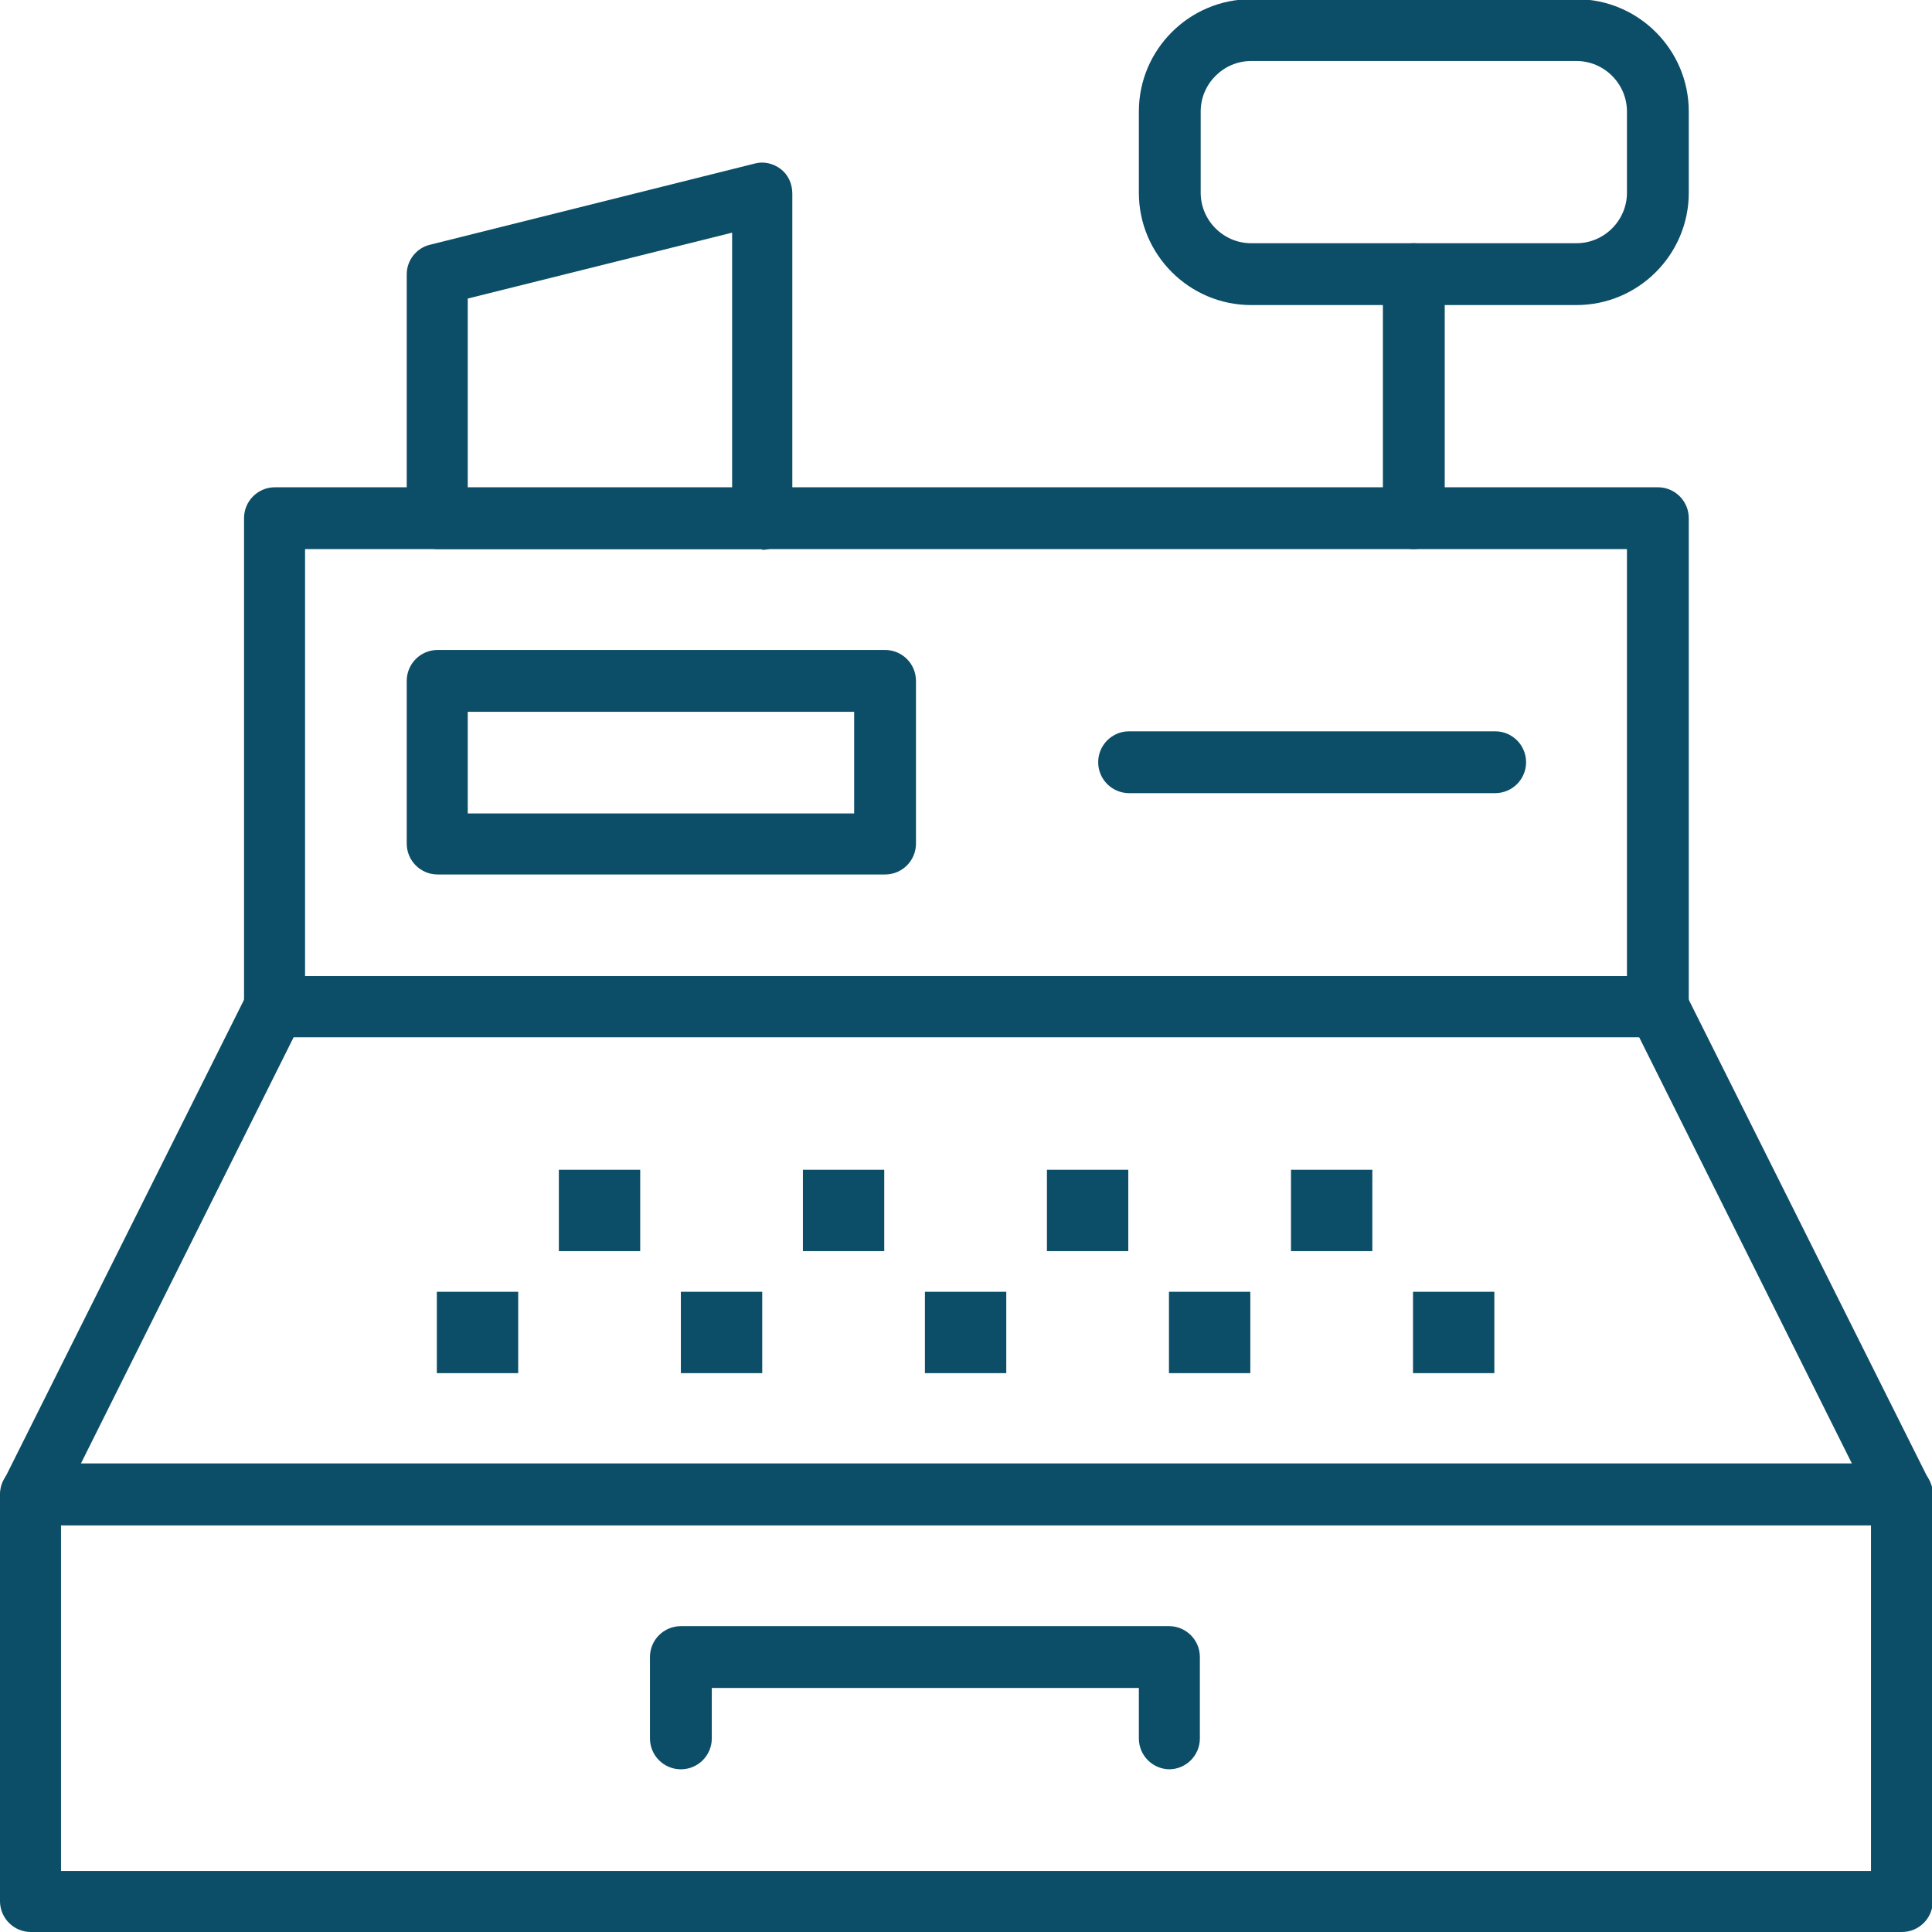 <?xml version="1.0" encoding="UTF-8"?><svg xmlns="http://www.w3.org/2000/svg" id="Guides" viewBox="0 0 23.75 23.75" aria-hidden="true" style="fill:url(#CerosGradient_idafe689284);" width="23px" height="23px"><defs><linearGradient class="cerosgradient" data-cerosgradient="true" id="CerosGradient_idafe689284" gradientUnits="userSpaceOnUse" x1="50%" y1="100%" x2="50%" y2="0%"><stop offset="0%" stop-color="#0C4D67"/><stop offset="100%" stop-color="#0C4D67"/></linearGradient><linearGradient/><style>.cls-1{fill:#231f20;stroke-width:0px;}</style></defs><path class="cls-1" d="M23.38,23.75H.38c-.21,0-.38-.17-.38-.38v-5c0-.21.17-.38.38-.38h23c.21,0,.38.17.38.38v5c0,.21-.17.38-.38.38ZM.75,23h22.25v-4.25H.75v4.25Z" style="fill:url(#CerosGradient_idafe689284);"/><path class="cls-1" d="M23.38,18.75H.38c-.13,0-.25-.07-.32-.18-.07-.11-.07-.25-.02-.36l3-6c.06-.13.19-.21.34-.21h17c.14,0,.27.08.34.21l3,6c.06.12.05.25-.02.36-.07.11-.19.18-.32.18ZM.98,18h21.79l-2.62-5.25H3.61l-2.62,5.25Z" style="fill:url(#CerosGradient_idafe689284);"/><path class="cls-1" d="M14.38,21.75c-.21,0-.38-.17-.38-.38v-.62h-5.25v.62c0,.21-.17.38-.38.38s-.38-.17-.38-.38v-1c0-.21.17-.38.38-.38h6c.21,0,.38.17.38.38v1c0,.21-.17.38-.38.38Z" style="fill:url(#CerosGradient_idafe689284);"/><polygon class="cls-1" points="6.37 15.88 5.37 15.88 5.37 16.88 6.37 16.88 6.37 15.88 6.37 15.88" style="fill:url(#CerosGradient_idafe689284);"/><polygon class="cls-1" points="9.37 15.88 8.37 15.88 8.37 16.88 9.37 16.88 9.37 15.88 9.37 15.88" style="fill:url(#CerosGradient_idafe689284);"/><polygon class="cls-1" points="12.37 15.88 11.37 15.88 11.37 16.88 12.37 16.88 12.37 15.88 12.37 15.88" style="fill:url(#CerosGradient_idafe689284);"/><polygon class="cls-1" points="15.37 15.88 14.37 15.88 14.37 16.88 15.37 16.88 15.37 15.88 15.37 15.88" style="fill:url(#CerosGradient_idafe689284);"/><polygon class="cls-1" points="18.37 15.88 17.37 15.88 17.37 16.88 18.37 16.88 18.37 15.88 18.37 15.88" style="fill:url(#CerosGradient_idafe689284);"/><polygon class="cls-1" points="16.87 14.38 15.87 14.38 15.87 15.38 16.87 15.38 16.87 14.38 16.87 14.38" style="fill:url(#CerosGradient_idafe689284);"/><polygon class="cls-1" points="13.87 14.38 12.87 14.38 12.87 15.38 13.87 15.38 13.87 14.38 13.87 14.38" style="fill:url(#CerosGradient_idafe689284);"/><polygon class="cls-1" points="10.87 14.38 9.87 14.38 9.87 15.38 10.87 15.38 10.87 14.38 10.87 14.38" style="fill:url(#CerosGradient_idafe689284);"/><polygon class="cls-1" points="7.87 14.38 6.87 14.38 6.87 15.38 7.87 15.38 7.87 14.38 7.87 14.38" style="fill:url(#CerosGradient_idafe689284);"/><path class="cls-1" d="M20.38,12.75H3.38c-.21,0-.38-.17-.38-.38v-6c0-.21.17-.38.38-.38h17c.21,0,.38.17.38.38v6c0,.21-.17.38-.38.38ZM3.75,12h16.25v-5.25H3.75v5.25Z" style="fill:url(#CerosGradient_idafe689284);"/><path class="cls-1" d="M10.88,10.75h-5.5c-.21,0-.38-.17-.38-.38v-2c0-.21.17-.38.38-.38h5.5c.21,0,.38.17.38.38v2c0,.21-.17.38-.38.38ZM5.75,10h4.75v-1.25h-4.75v1.25Z" style="fill:url(#CerosGradient_idafe689284);"/><path class="cls-1" d="M18.38,9.75h-4.5c-.21,0-.38-.17-.38-.38s.17-.38.38-.38h4.5c.21,0,.38.17.38.38s-.17.38-.38.38Z" style="fill:url(#CerosGradient_idafe689284);"/><path class="cls-1" d="M9.38,6.75h-4c-.21,0-.38-.17-.38-.38v-3c0-.17.12-.32.28-.36l4-1c.11-.03.23,0,.32.07.09.07.14.18.14.3v4c0,.21-.17.38-.38.38ZM5.75,6h3.25v-3.14l-3.25.81v2.33Z" style="fill:url(#CerosGradient_idafe689284);"/><path class="cls-1" d="M19.38,3.75h-4c-.76,0-1.38-.62-1.38-1.38v-1c0-.76.62-1.38,1.38-1.38h4c.76,0,1.38.62,1.38,1.38v1c0,.76-.62,1.38-1.38,1.38ZM15.38.75c-.34,0-.62.28-.62.62v1c0,.34.28.62.62.62h4c.34,0,.62-.28.62-.62v-1c0-.34-.28-.62-.62-.62h-4Z" style="fill:url(#CerosGradient_idafe689284);"/><path class="cls-1" d="M17.38,6.75c-.21,0-.38-.17-.38-.38v-3c0-.21.17-.38.38-.38s.38.17.38.38v3c0,.21-.17.38-.38.38Z" style="fill:url(#CerosGradient_idafe689284);"/></svg>